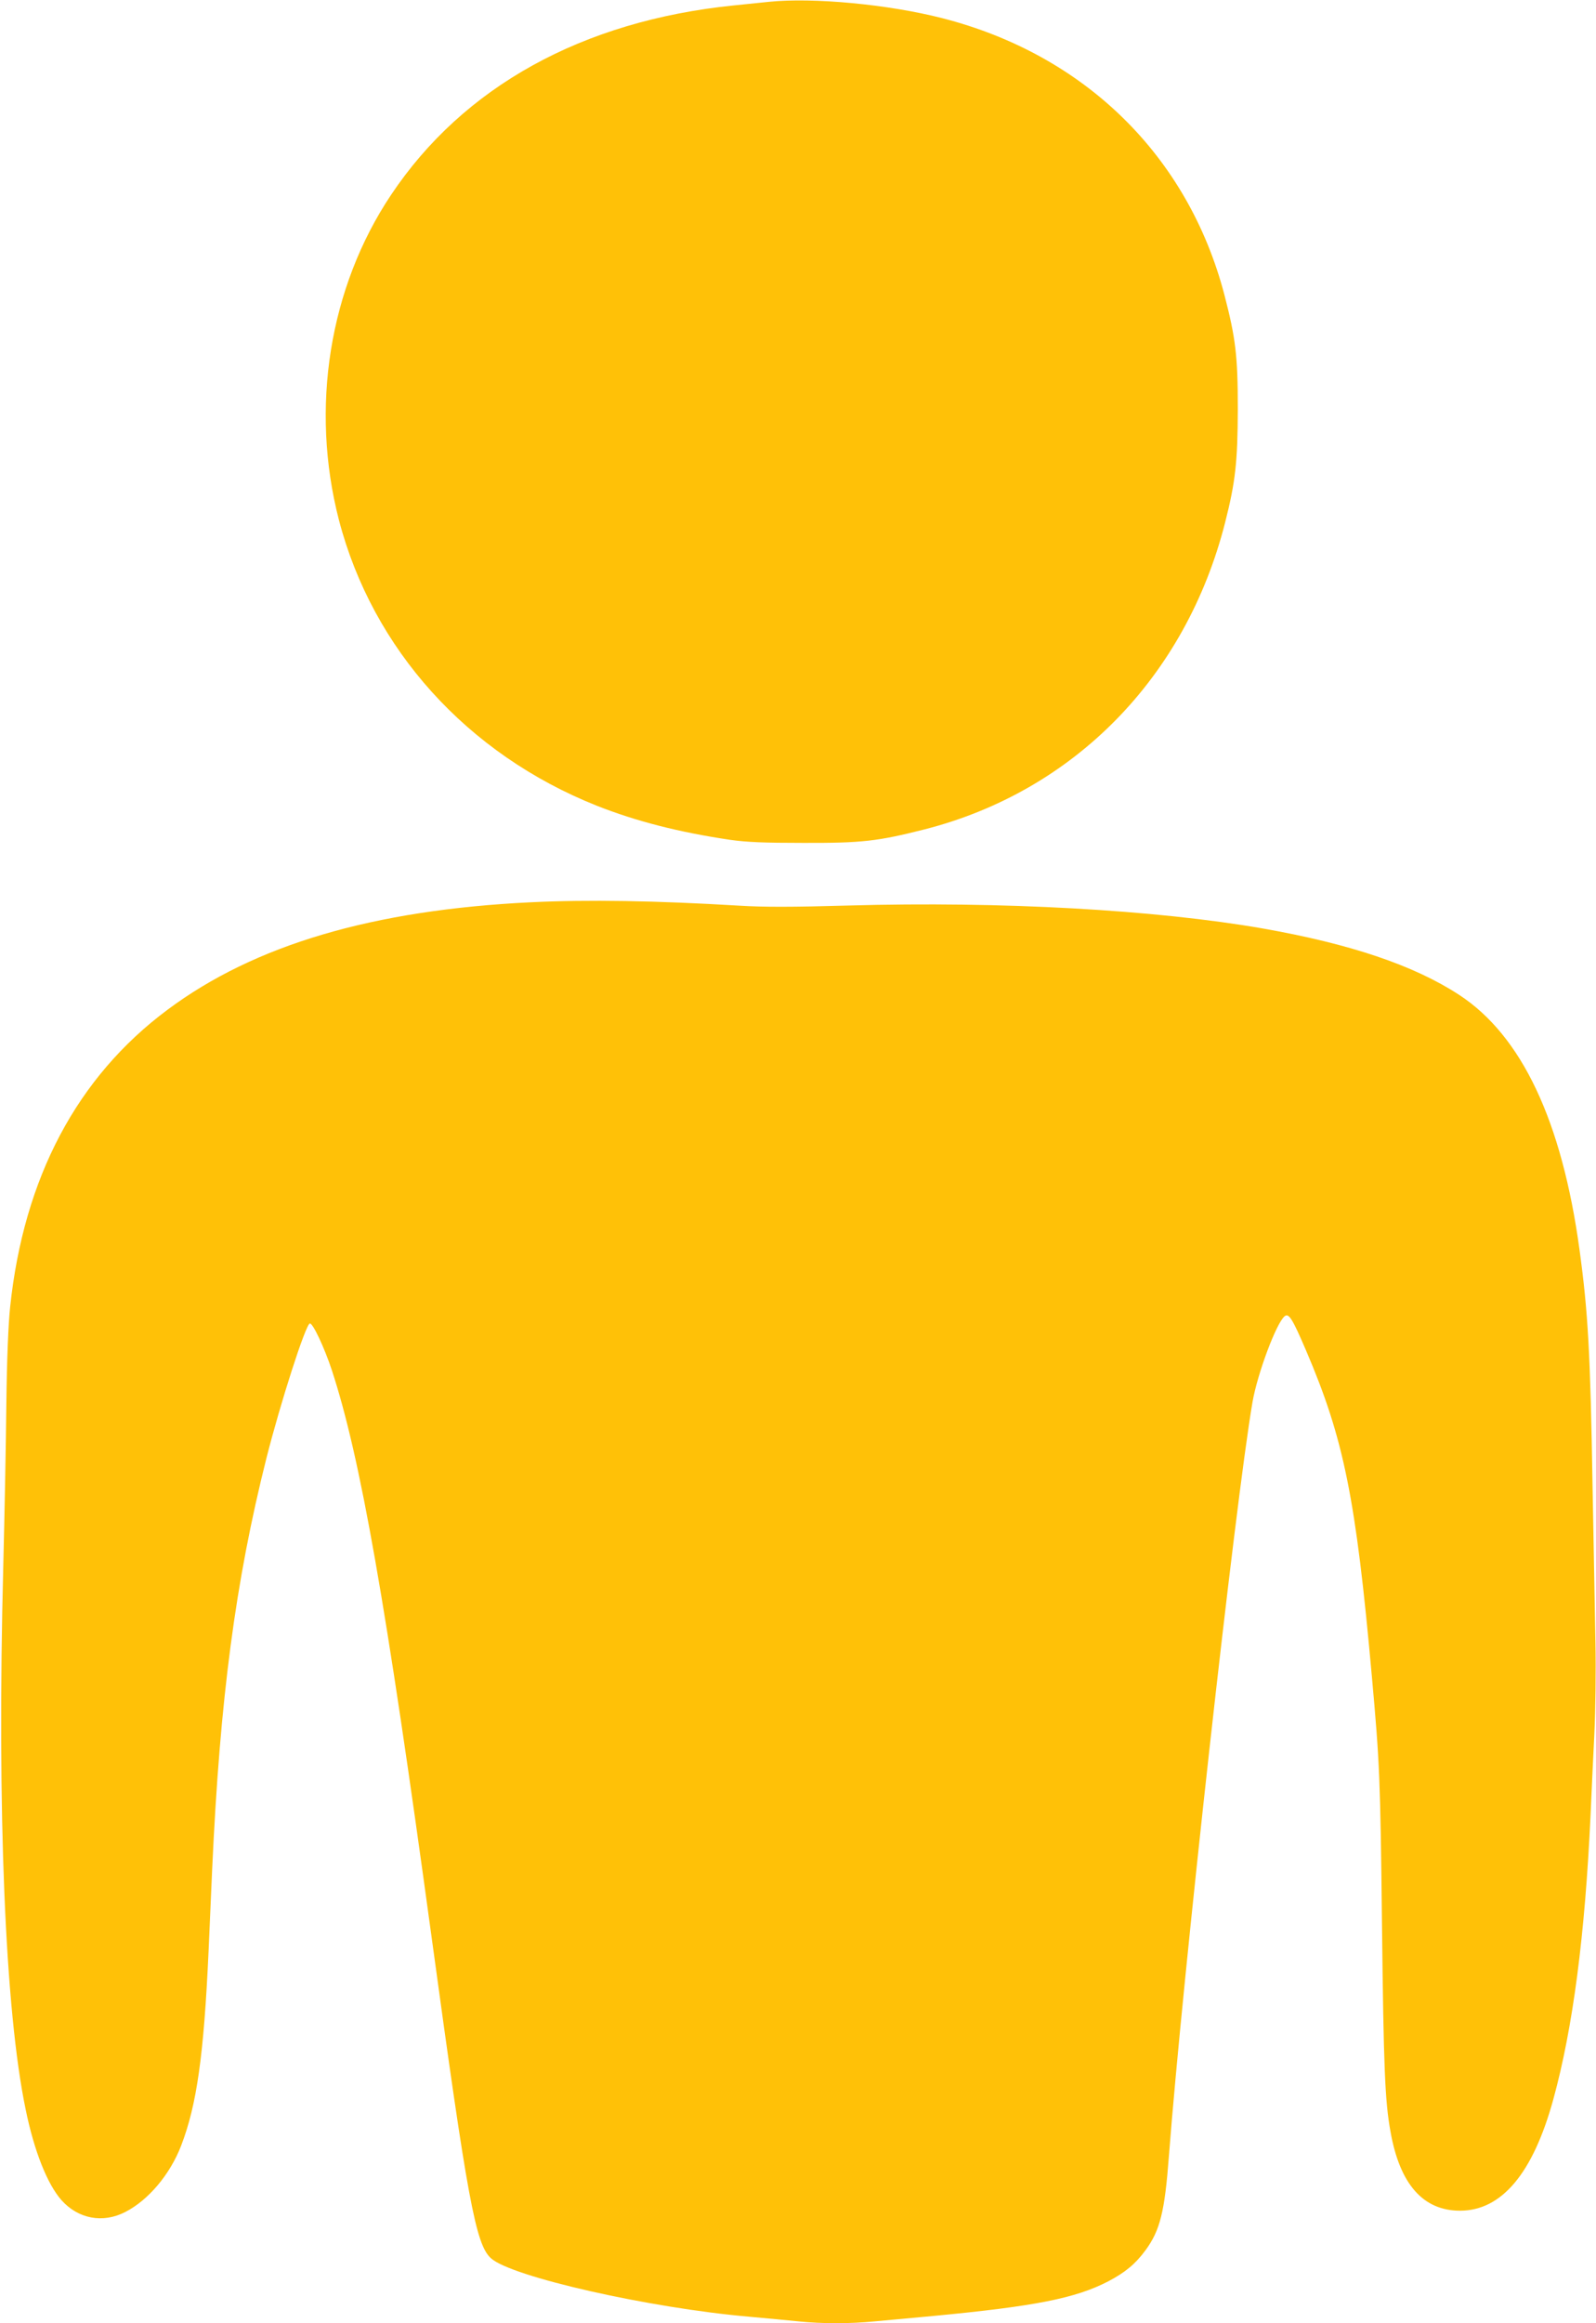 <?xml version="1.0" standalone="no"?>
<!DOCTYPE svg PUBLIC "-//W3C//DTD SVG 20010904//EN"
 "http://www.w3.org/TR/2001/REC-SVG-20010904/DTD/svg10.dtd">
<svg version="1.0" xmlns="http://www.w3.org/2000/svg"
 width="880pt" height="1280pt" viewBox="0 0 880 1280"
 preserveAspectRatio="xMidYMid meet">
<g transform="translate(0,1280) scale(0.1,-0.1)"
fill="#ffc107" stroke="none">
<path d="M4240 12790 c-47 -5 -134 -14 -195 -20 -834 -85 -1490 -447 -1889
-1044 -341 -510 -447 -1174 -287 -1792 186 -711 706 -1288 1421 -1573 218 -86
452 -146 735 -188 92 -13 187 -17 405 -17 323 -1 409 9 666 74 825 210 1442
838 1659 1691 57 224 69 334 70 624 0 296 -12 392 -74 631 -201 766 -770 1323
-1556 1524 -297 76 -712 115 -955 90z"/>
<path d="M2930 7829 c-874 -42 -1527 -235 -2006 -592 -499 -371 -793 -926
-868 -1637 -10 -92 -18 -286 -21 -535 -2 -214 -10 -617 -17 -895 -35 -1353 10
-2446 123 -2990 47 -231 120 -414 198 -502 92 -103 228 -129 352 -65 127 65
247 207 308 366 86 224 125 498 151 1071 6 129 15 334 20 455 43 938 128 1581
299 2261 77 304 215 734 239 742 16 5 80 -131 122 -258 157 -480 297 -1273
550 -3125 198 -1451 243 -1691 327 -1767 112 -102 872 -274 1423 -322 96 -9
220 -20 275 -26 127 -13 281 -13 415 0 58 5 204 19 325 30 559 53 785 97 966
191 93 49 149 95 205 171 80 109 106 211 129 518 75 980 366 3603 461 4155 27
156 131 435 177 473 23 19 43 -13 118 -188 209 -488 275 -814 363 -1795 43
-478 47 -558 56 -1370 9 -788 16 -970 47 -1140 51 -289 180 -435 383 -435 230
0 403 206 515 615 108 394 174 901 205 1565 5 124 15 326 21 450 6 124 9 347
6 495 -3 149 -10 538 -16 865 -12 736 -25 962 -72 1305 -97 709 -319 1179
-664 1404 -250 163 -601 281 -1085 366 -587 102 -1440 150 -2280 126 -310 -9
-472 -9 -600 -1 -467 28 -836 34 -1150 19z"/>
</g>
</svg>

